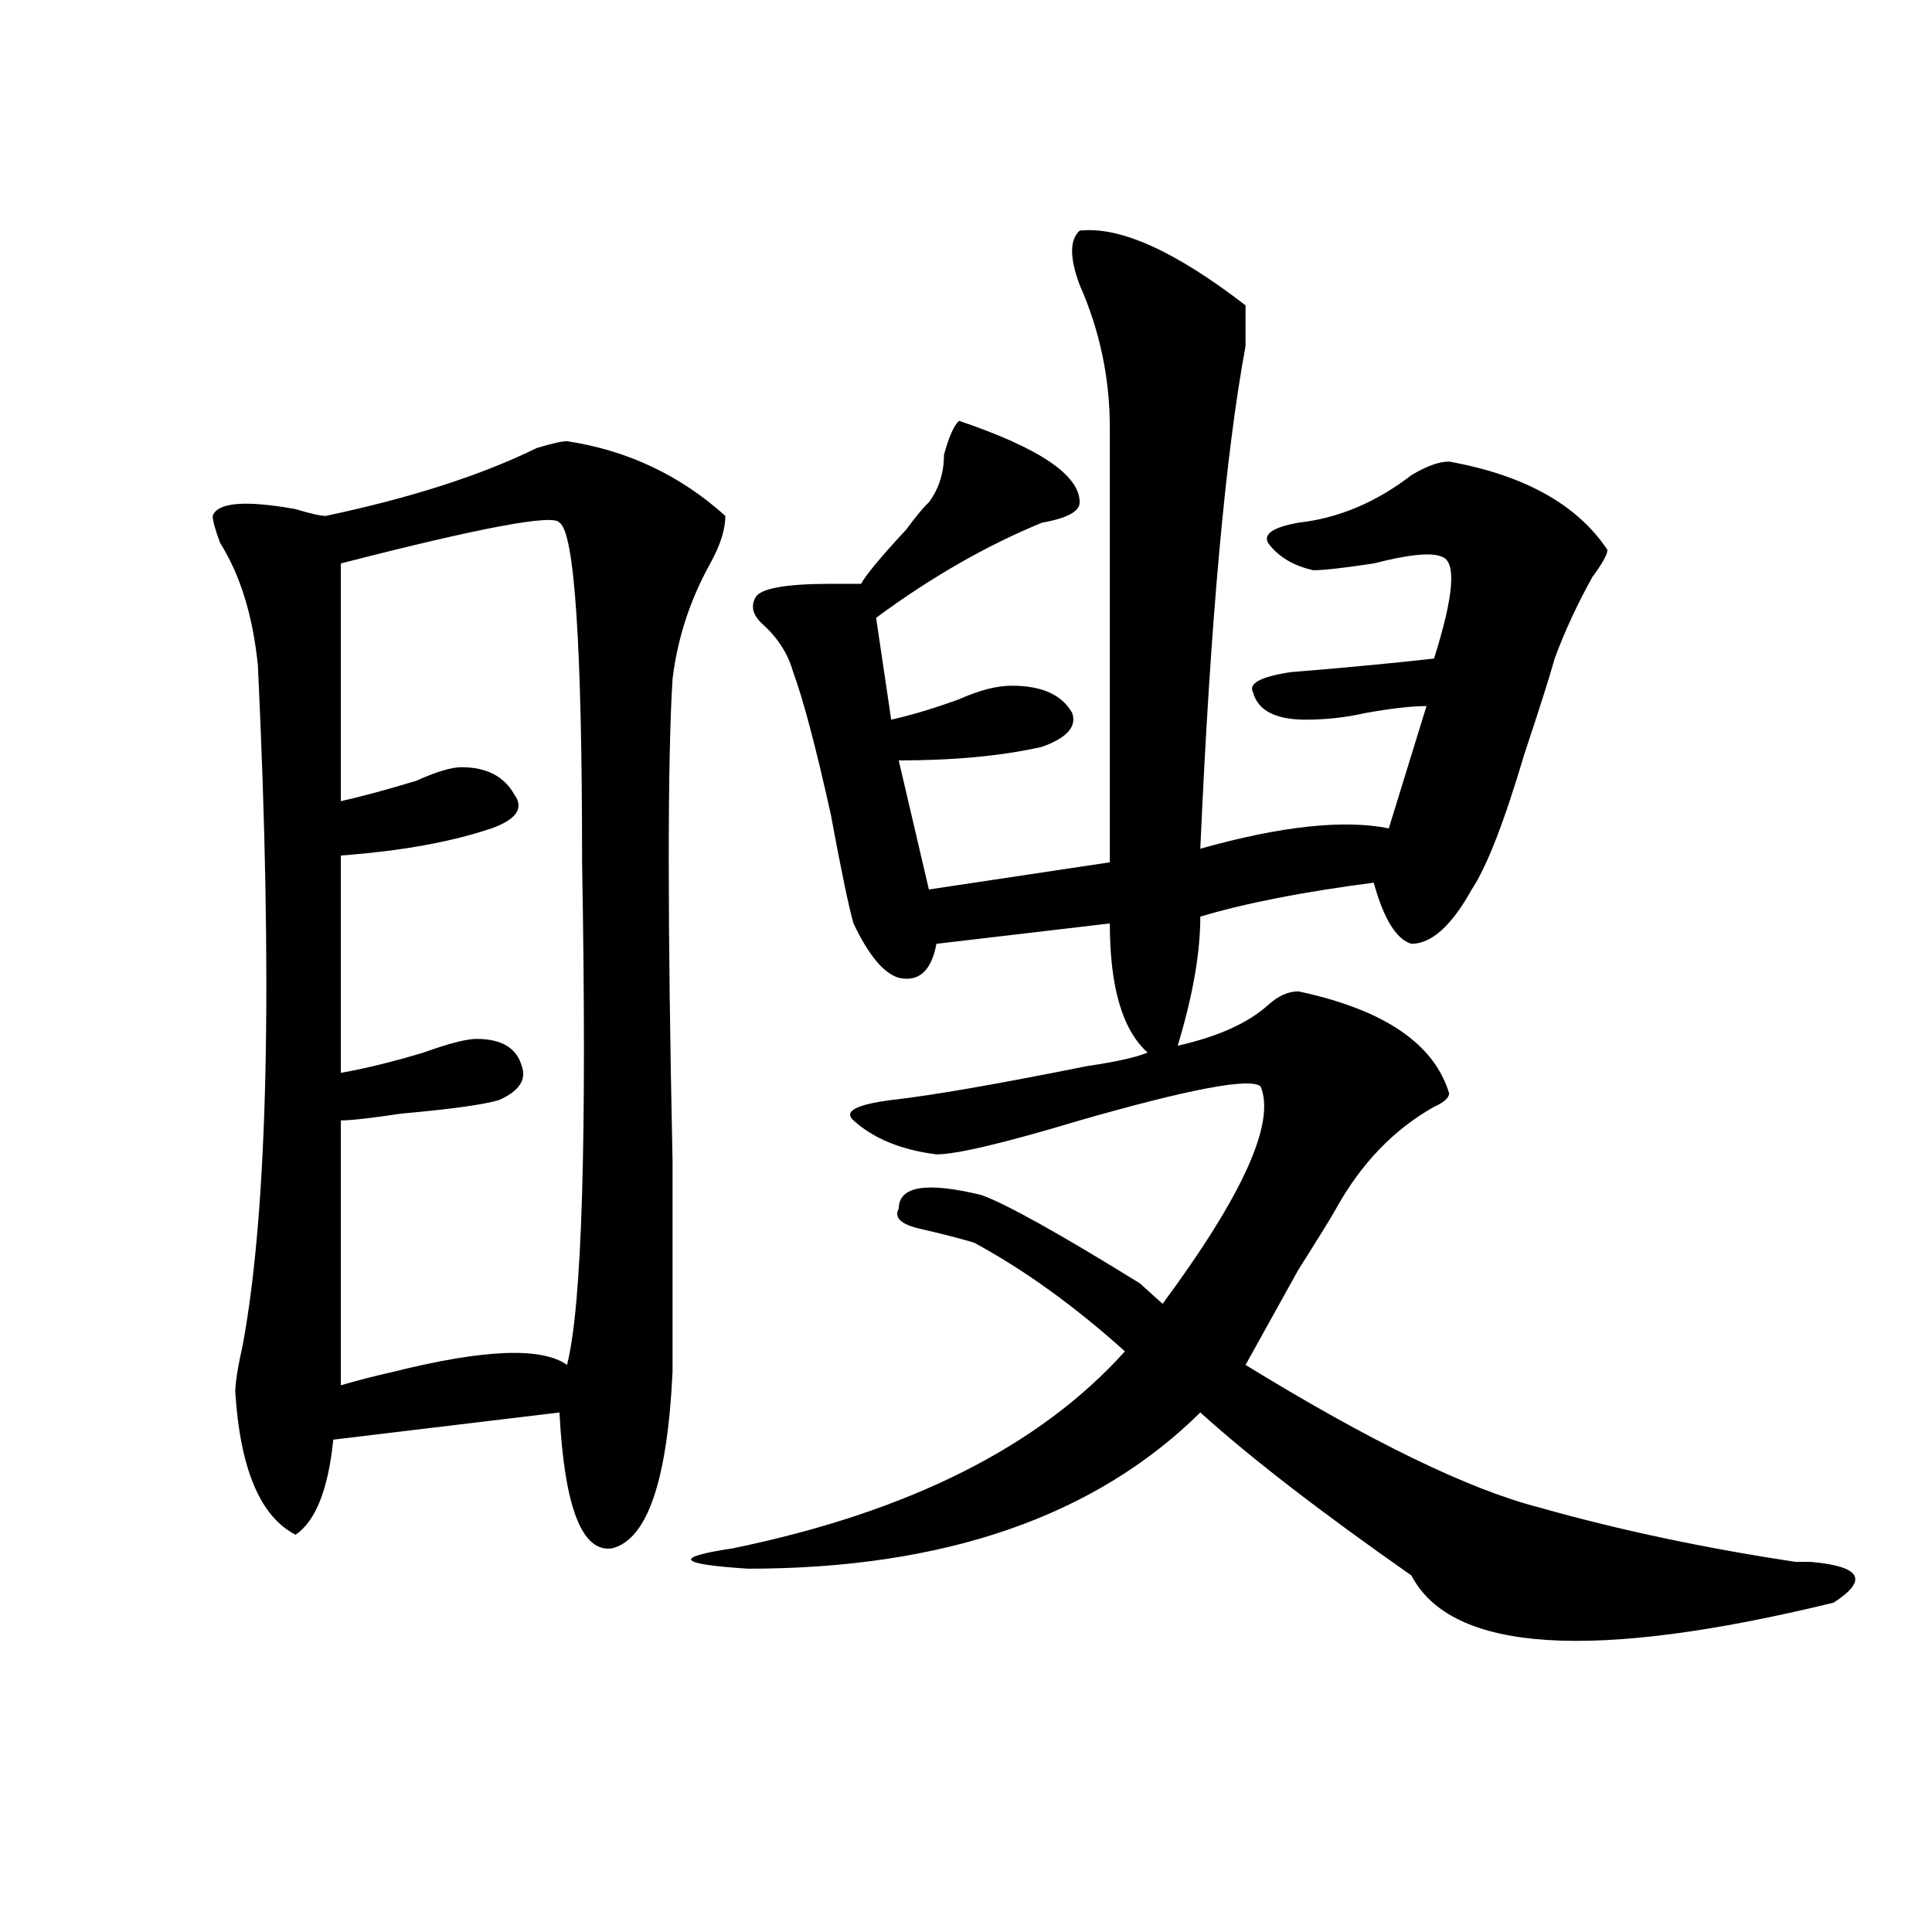 <?xml version="1.0" encoding="utf-8"?>
<!-- Generator: Adobe Illustrator 16.0.0, SVG Export Plug-In . SVG Version: 6.00 Build 0)  -->
<!DOCTYPE svg PUBLIC "-//W3C//DTD SVG 1.1//EN" "http://www.w3.org/Graphics/SVG/1.1/DTD/svg11.dtd">
<svg version="1.1" id="图层_1" xmlns="http://www.w3.org/2000/svg" xmlns:xlink="http://www.w3.org/1999/xlink" x="0px" y="0px"
	 width="1000px" height="1000px" viewBox="0 0 1000 1000" enable-background="new 0 0 1000 1000" xml:space="preserve">
<path d="M293.48,228.359c31.219,4.724,58.535,17.578,81.949,38.672c0,7.031-2.622,15.271-7.805,24.609
	c-10.427,18.786-16.951,38.672-19.512,59.766c-2.622,42.188-2.622,125.409,0,249.609c0,51.581,0,87.891,0,108.984
	c-2.622,56.25-13.049,86.737-31.219,91.406c-15.609,2.362-24.756-21.094-27.316-70.313l-117.07,14.063
	c-2.622,25.817-9.146,42.188-19.512,49.219c-18.231-9.339-28.658-33.948-31.219-73.828c0-4.669,1.28-12.854,3.902-24.609
	c12.987-70.313,15.609-187.481,7.805-351.563c-2.622-25.763-9.146-46.856-19.512-63.281c-2.622-7.031-3.902-11.7-3.902-14.063
	c2.561-7.031,16.89-8.185,42.926-3.516c7.805,2.362,12.987,3.516,15.609,3.516c44.206-9.339,80.607-21.094,109.266-35.156
	C285.676,229.567,290.858,228.359,293.48,228.359z M289.578,270.547c-2.622-4.669-40.365,2.362-113.168,21.094v123.047
	c10.365-2.308,23.414-5.823,39.023-10.547c10.365-4.669,18.17-7.031,23.414-7.031c12.987,0,22.072,4.724,27.316,14.063
	c5.183,7.031,1.28,12.909-11.707,17.578c-20.854,7.031-46.828,11.755-78.047,14.063v112.5c12.987-2.308,27.316-5.823,42.926-10.547
	c12.987-4.669,22.072-7.031,27.316-7.031c12.987,0,20.792,4.724,23.414,14.063c2.561,7.031-1.342,12.909-11.707,17.578
	c-7.805,2.362-24.756,4.724-50.73,7.031c-15.609,2.362-26.036,3.516-31.219,3.516v137.109c7.805-2.308,16.89-4.669,27.316-7.031
	c46.828-11.7,76.705-12.854,89.754-3.516c7.805-30.433,10.365-117.169,7.805-260.156
	C301.285,333.828,297.383,275.271,289.578,270.547z M558.84,119.375c20.792-2.308,49.389,10.547,85.852,38.672
	c0,2.362,0,9.394,0,21.094c-10.427,56.25-18.231,142.987-23.414,260.156c41.584-11.7,74.145-15.216,97.559-10.547l19.512-63.281
	c-7.805,0-18.231,1.208-31.219,3.516c-10.427,2.362-20.854,3.516-31.219,3.516c-15.609,0-24.756-4.669-27.316-14.063
	c-2.622-4.669,3.902-8.185,19.512-10.547c28.597-2.308,53.291-4.669,74.145-7.031c10.365-32.794,11.707-50.372,3.902-52.734
	c-5.244-2.308-16.951-1.153-35.121,3.516c-15.609,2.362-26.036,3.516-31.219,3.516c-10.427-2.308-18.231-7.031-23.414-14.063
	c-2.622-4.669,2.561-8.185,15.609-10.547c20.792-2.308,40.304-10.547,58.535-24.609c7.805-4.669,14.268-7.031,19.512-7.031
	c39.023,7.031,66.34,22.302,81.949,45.703c0,2.362-2.622,7.031-7.805,14.063c-7.805,14.063-14.329,28.125-19.512,42.188
	c-2.622,9.394-7.805,25.817-15.609,49.219c-10.427,35.156-19.512,58.612-27.316,70.313c-10.427,18.786-20.854,28.125-31.219,28.125
	c-7.805-2.308-14.329-12.854-19.512-31.641c-36.463,4.724-66.34,10.547-89.754,17.578c0,18.786-3.902,41.034-11.707,66.797
	c20.792-4.669,36.401-11.7,46.828-21.094c5.183-4.669,10.365-7.031,15.609-7.031c44.206,9.394,70.242,26.972,78.047,52.734
	c0,2.362-2.622,4.724-7.805,7.031c-20.854,11.755-37.743,29.333-50.73,52.734c-2.622,4.724-9.146,15.271-19.512,31.641
	c-10.427,18.786-19.512,35.156-27.316,49.219c64.998,39.88,115.729,64.489,152.191,73.828
	c41.584,11.755,85.852,21.094,132.68,28.125c2.561,0,5.183,0,7.805,0c25.975,2.307,29.877,9.338,11.707,21.094
	c-124.875,30.432-197.739,25.763-218.531-14.063c-46.828-32.794-83.291-60.919-109.266-84.375
	c-54.633,53.942-132.68,80.859-234.141,80.859c-36.463-2.362-39.023-5.823-7.805-10.547
	c91.034-18.731,158.654-52.734,202.922-101.953c-26.036-23.401-52.072-42.188-78.047-56.25c-7.805-2.308-16.951-4.669-27.316-7.031
	c-10.427-2.308-14.329-5.823-11.707-10.547c0-11.7,14.268-14.063,42.926-7.031c12.987,4.724,40.304,19.94,81.949,45.703
	c5.183,4.724,9.085,8.239,11.707,10.547c41.584-56.25,58.535-93.714,50.73-112.5c-5.244-4.669-36.463,1.208-93.656,17.578
	c-39.023,11.755-63.779,17.578-74.145,17.578c-18.231-2.308-32.561-8.185-42.926-17.578c-5.244-4.669,1.28-8.185,19.512-10.547
	c20.792-2.308,54.633-8.185,101.461-17.578c15.609-2.308,25.975-4.669,31.219-7.031c-13.049-11.7-19.512-33.948-19.512-66.797
	l-89.754,10.547c-2.622,14.063-9.146,19.94-19.512,17.578c-7.805-2.308-15.609-11.7-23.414-28.125
	c-2.622-9.339-6.524-28.125-11.707-56.25c-7.805-35.156-14.329-59.766-19.512-73.828c-2.622-9.339-7.805-17.578-15.609-24.609
	c-5.244-4.669-6.524-9.339-3.902-14.063c2.561-4.669,15.609-7.031,39.023-7.031c7.805,0,12.987,0,15.609,0
	c2.561-4.669,10.365-14.063,23.414-28.125c5.183-7.031,9.085-11.7,11.707-14.063c5.183-7.031,7.805-15.216,7.805-24.609
	c2.561-9.339,5.183-15.216,7.805-17.578c41.584,14.063,62.438,28.125,62.438,42.188c0,4.724-6.524,8.239-19.512,10.547
	c-28.658,11.755-57.255,28.125-85.852,49.219l7.805,52.734c10.365-2.308,22.072-5.823,35.121-10.547
	c10.365-4.669,19.512-7.031,27.316-7.031c15.609,0,25.975,4.724,31.219,14.063c2.561,7.031-2.622,12.909-15.609,17.578
	c-20.854,4.724-45.548,7.031-74.145,7.031l15.609,66.797l93.656-14.063v-225c0-25.763-5.244-50.372-15.609-73.828
	C553.596,133.438,553.596,124.099,558.84,119.375z"/>
</svg>
